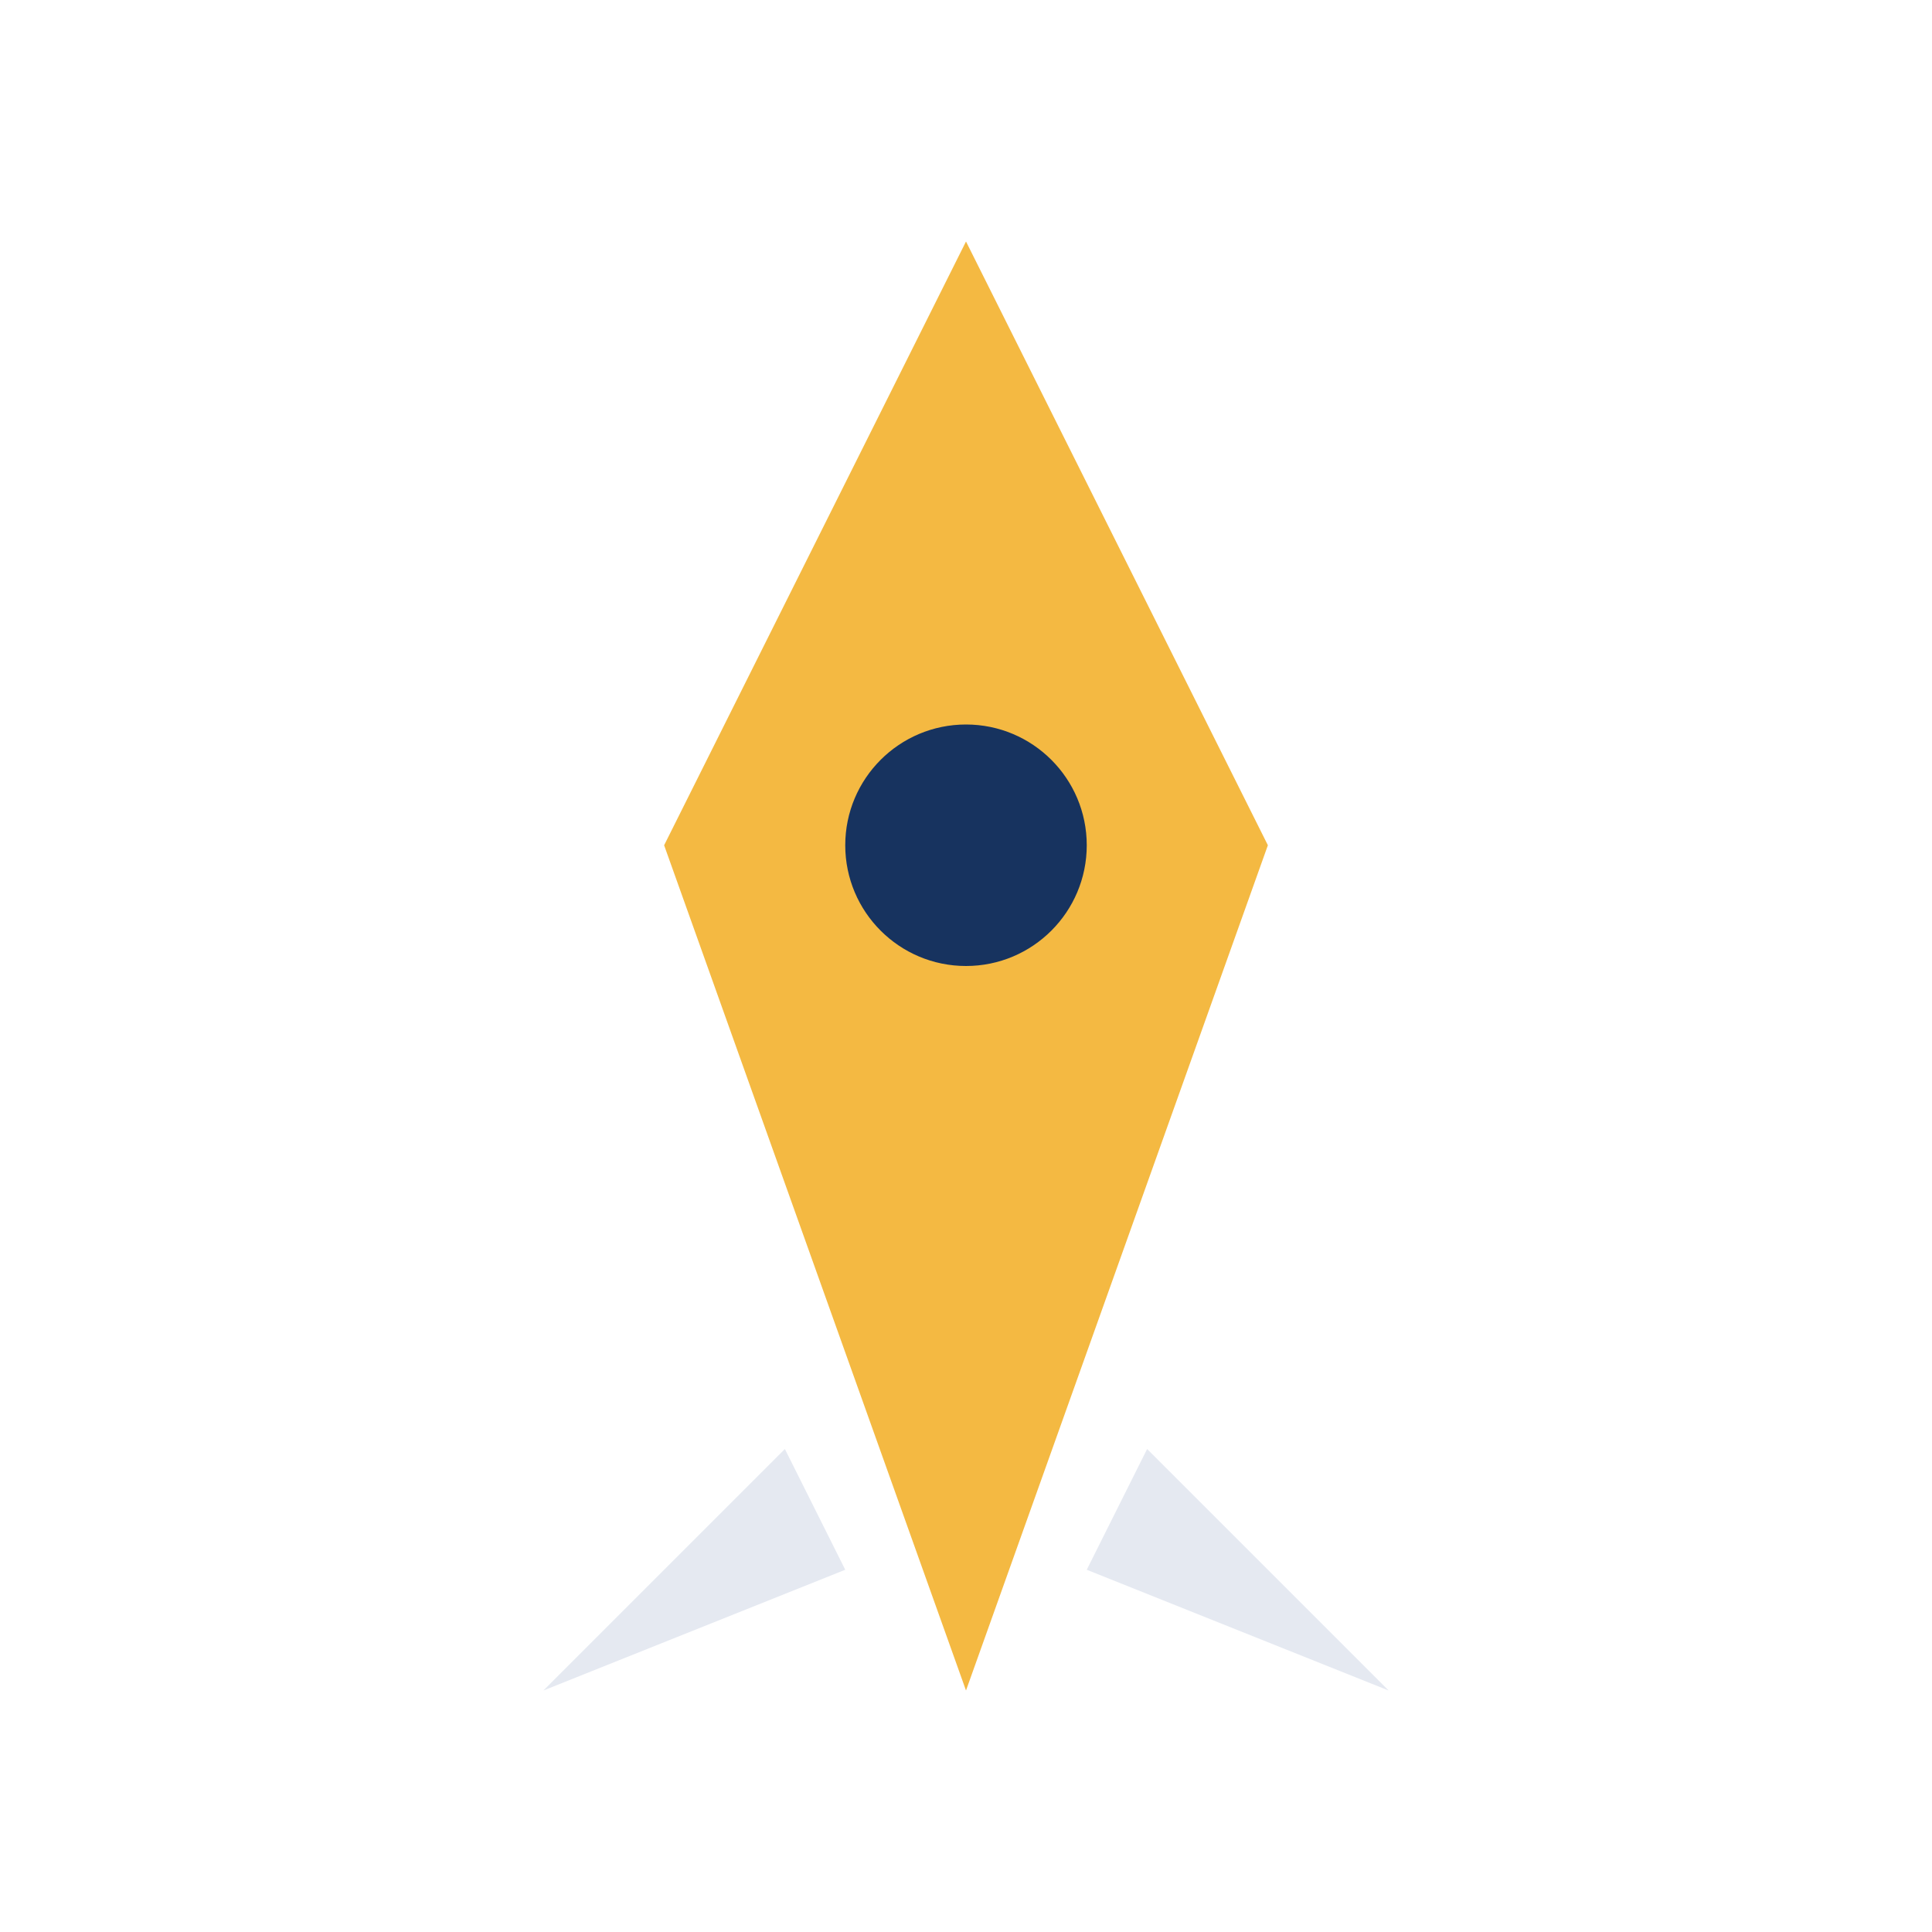 <?xml version="1.0" encoding="UTF-8"?>
<svg xmlns="http://www.w3.org/2000/svg" width="32" height="32" viewBox="0 0 32 32"><path d="M16 4l5 10-5 14-5-14z" fill="#F4B942"/><circle cx="16" cy="14" r="2" fill="#17335F"/><path d="M13 24l-4 4 5-2zM19 24l4 4-5-2z" fill="#E5E9F1"/></svg>